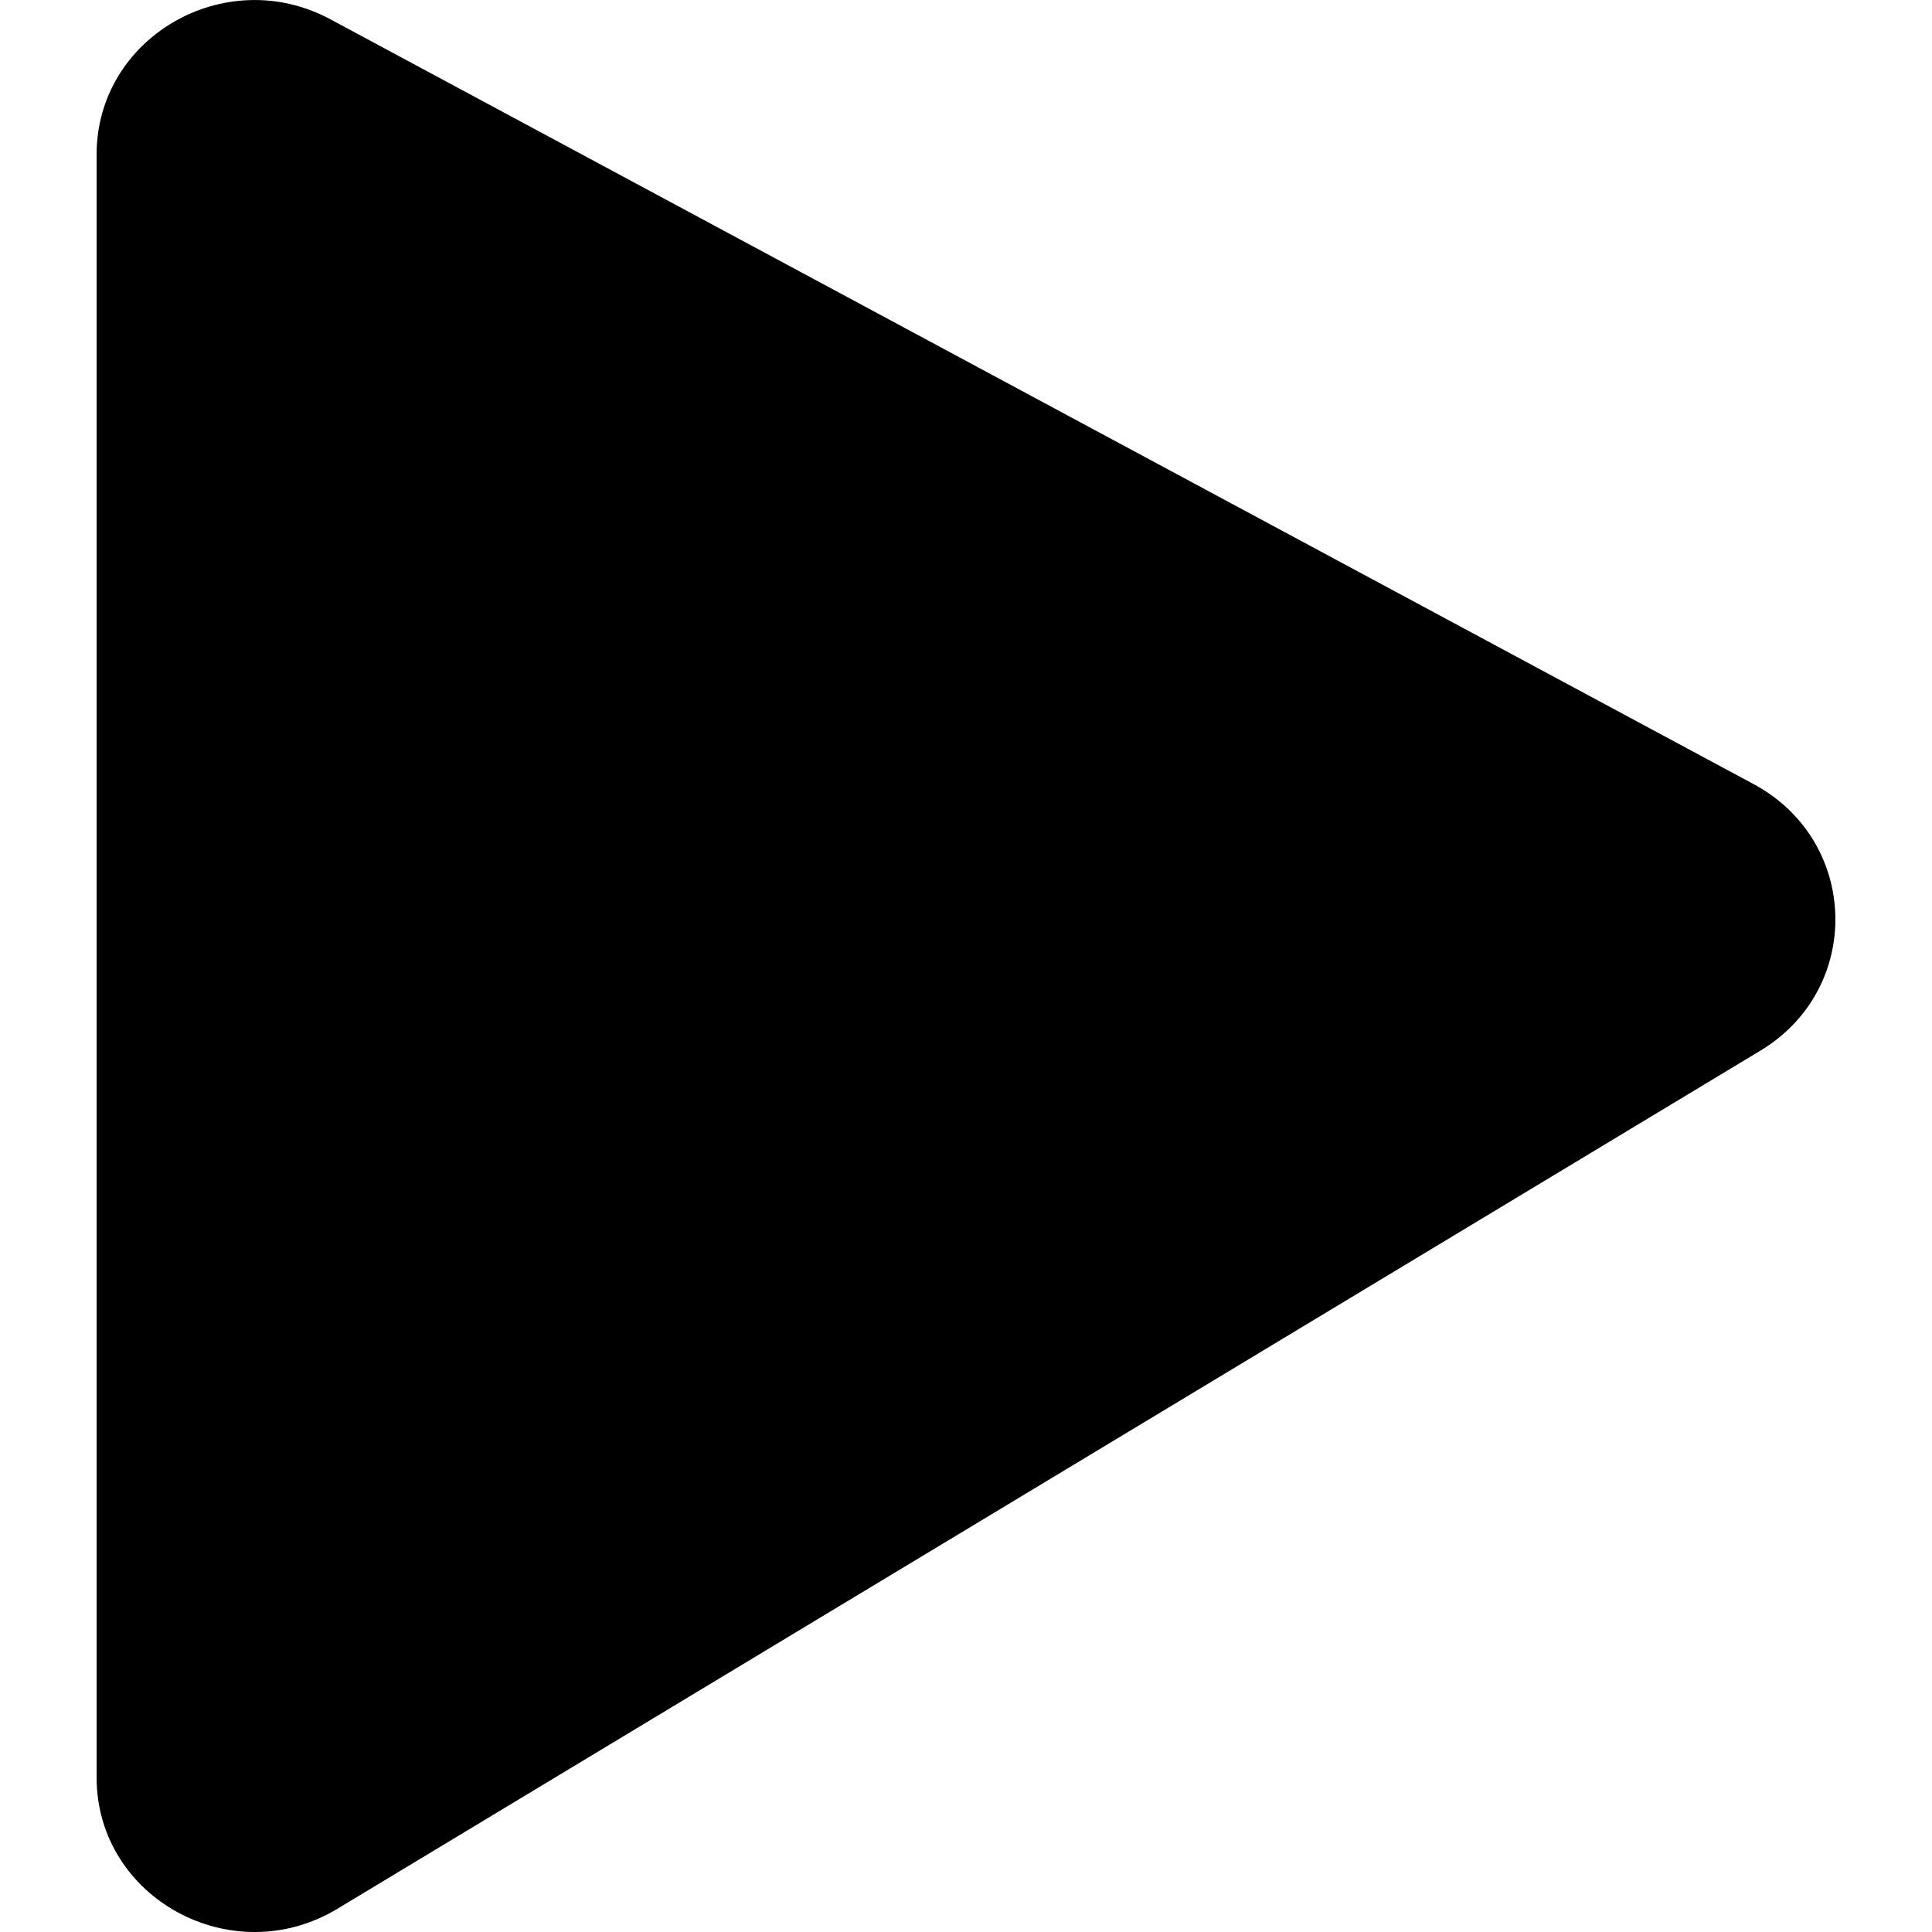 <svg width="20" height="20" viewBox="0 0 20 20" fill="none" xmlns="http://www.w3.org/2000/svg">
<path fill-rule="evenodd" clip-rule="evenodd" d="M3.421 0.2C2.332 -0.385 1 0.385 1 1.6V18.4C1 19.651 2.403 20.416 3.492 19.76L18.224 10.876C19.289 10.234 19.25 8.706 18.153 8.117L3.421 0.2Z" fill="black"/>
</svg>

